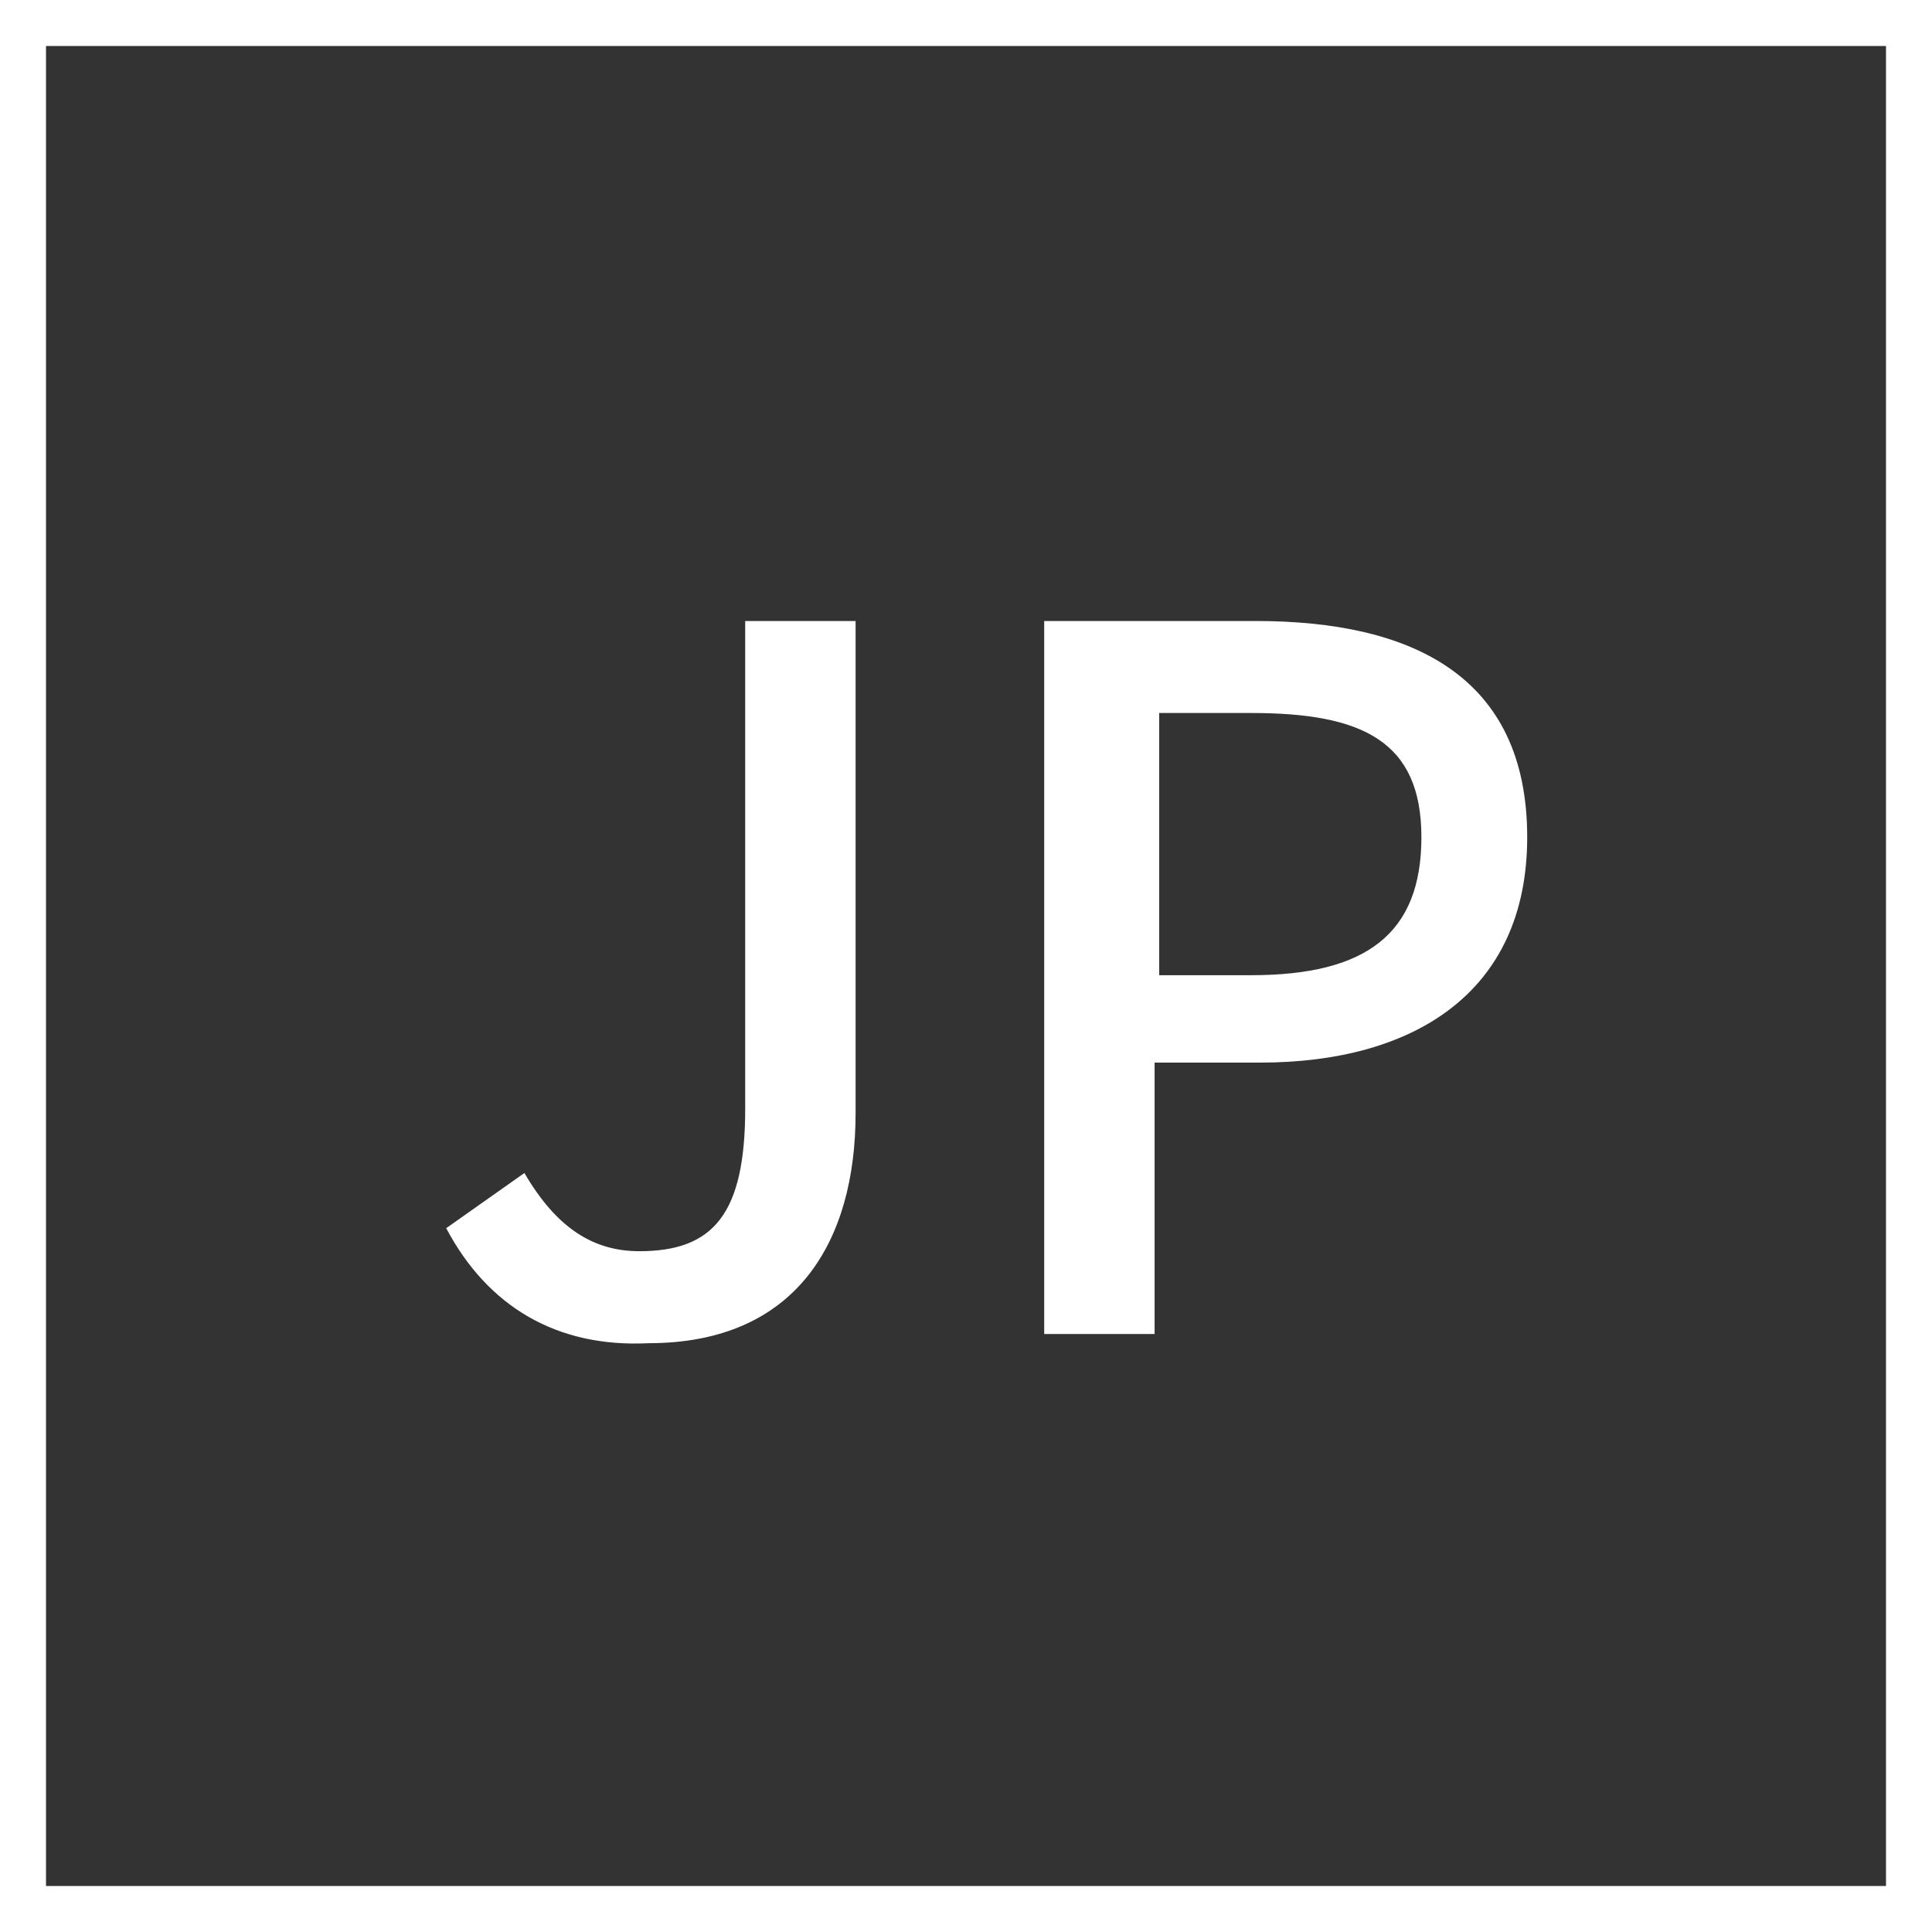 <?xml version="1.0" encoding="utf-8"?>
<!-- Generator: Adobe Illustrator 26.2.1, SVG Export Plug-In . SVG Version: 6.00 Build 0)  -->
<svg version="1.1" id="レイヤー_3" xmlns="http://www.w3.org/2000/svg" xmlns:xlink="http://www.w3.org/1999/xlink" x="0px"
	 y="0px" viewBox="0 0 42 42" style="enable-background:new 0 0 42 42;" xml:space="preserve">
<rect x="0" y="0" width="42" height="42" fill="#333333" stroke="none"/>
<style type="text/css">
	.st0{fill:#FFFFFF;}
</style>
<g>
	<path class="st0" d="M41,1v40H1V1H41 M42,0H0v42h42V0L42,0z"/>
</g>
<g>
	<path class="st0" d="M9.7,26.7l1.7-1.2c0.7,1.2,1.5,1.7,2.5,1.7c1.6,0,2.3-0.8,2.3-3.1V13.5h2.4v10.7c0,2.8-1.3,5-4.5,5
		C12.1,29.3,10.6,28.4,9.7,26.7z"/>
	<path class="st0" d="M22.6,13.5h4.7c3.4,0,5.9,1.2,5.9,4.7c0,3.4-2.5,4.9-5.8,4.9h-2.3V29h-2.4V13.5z M27.2,21.2
		c2.5,0,3.7-0.9,3.7-3s-1.3-2.7-3.7-2.7h-2v5.7H27.2z"/>
</g>
</svg>
